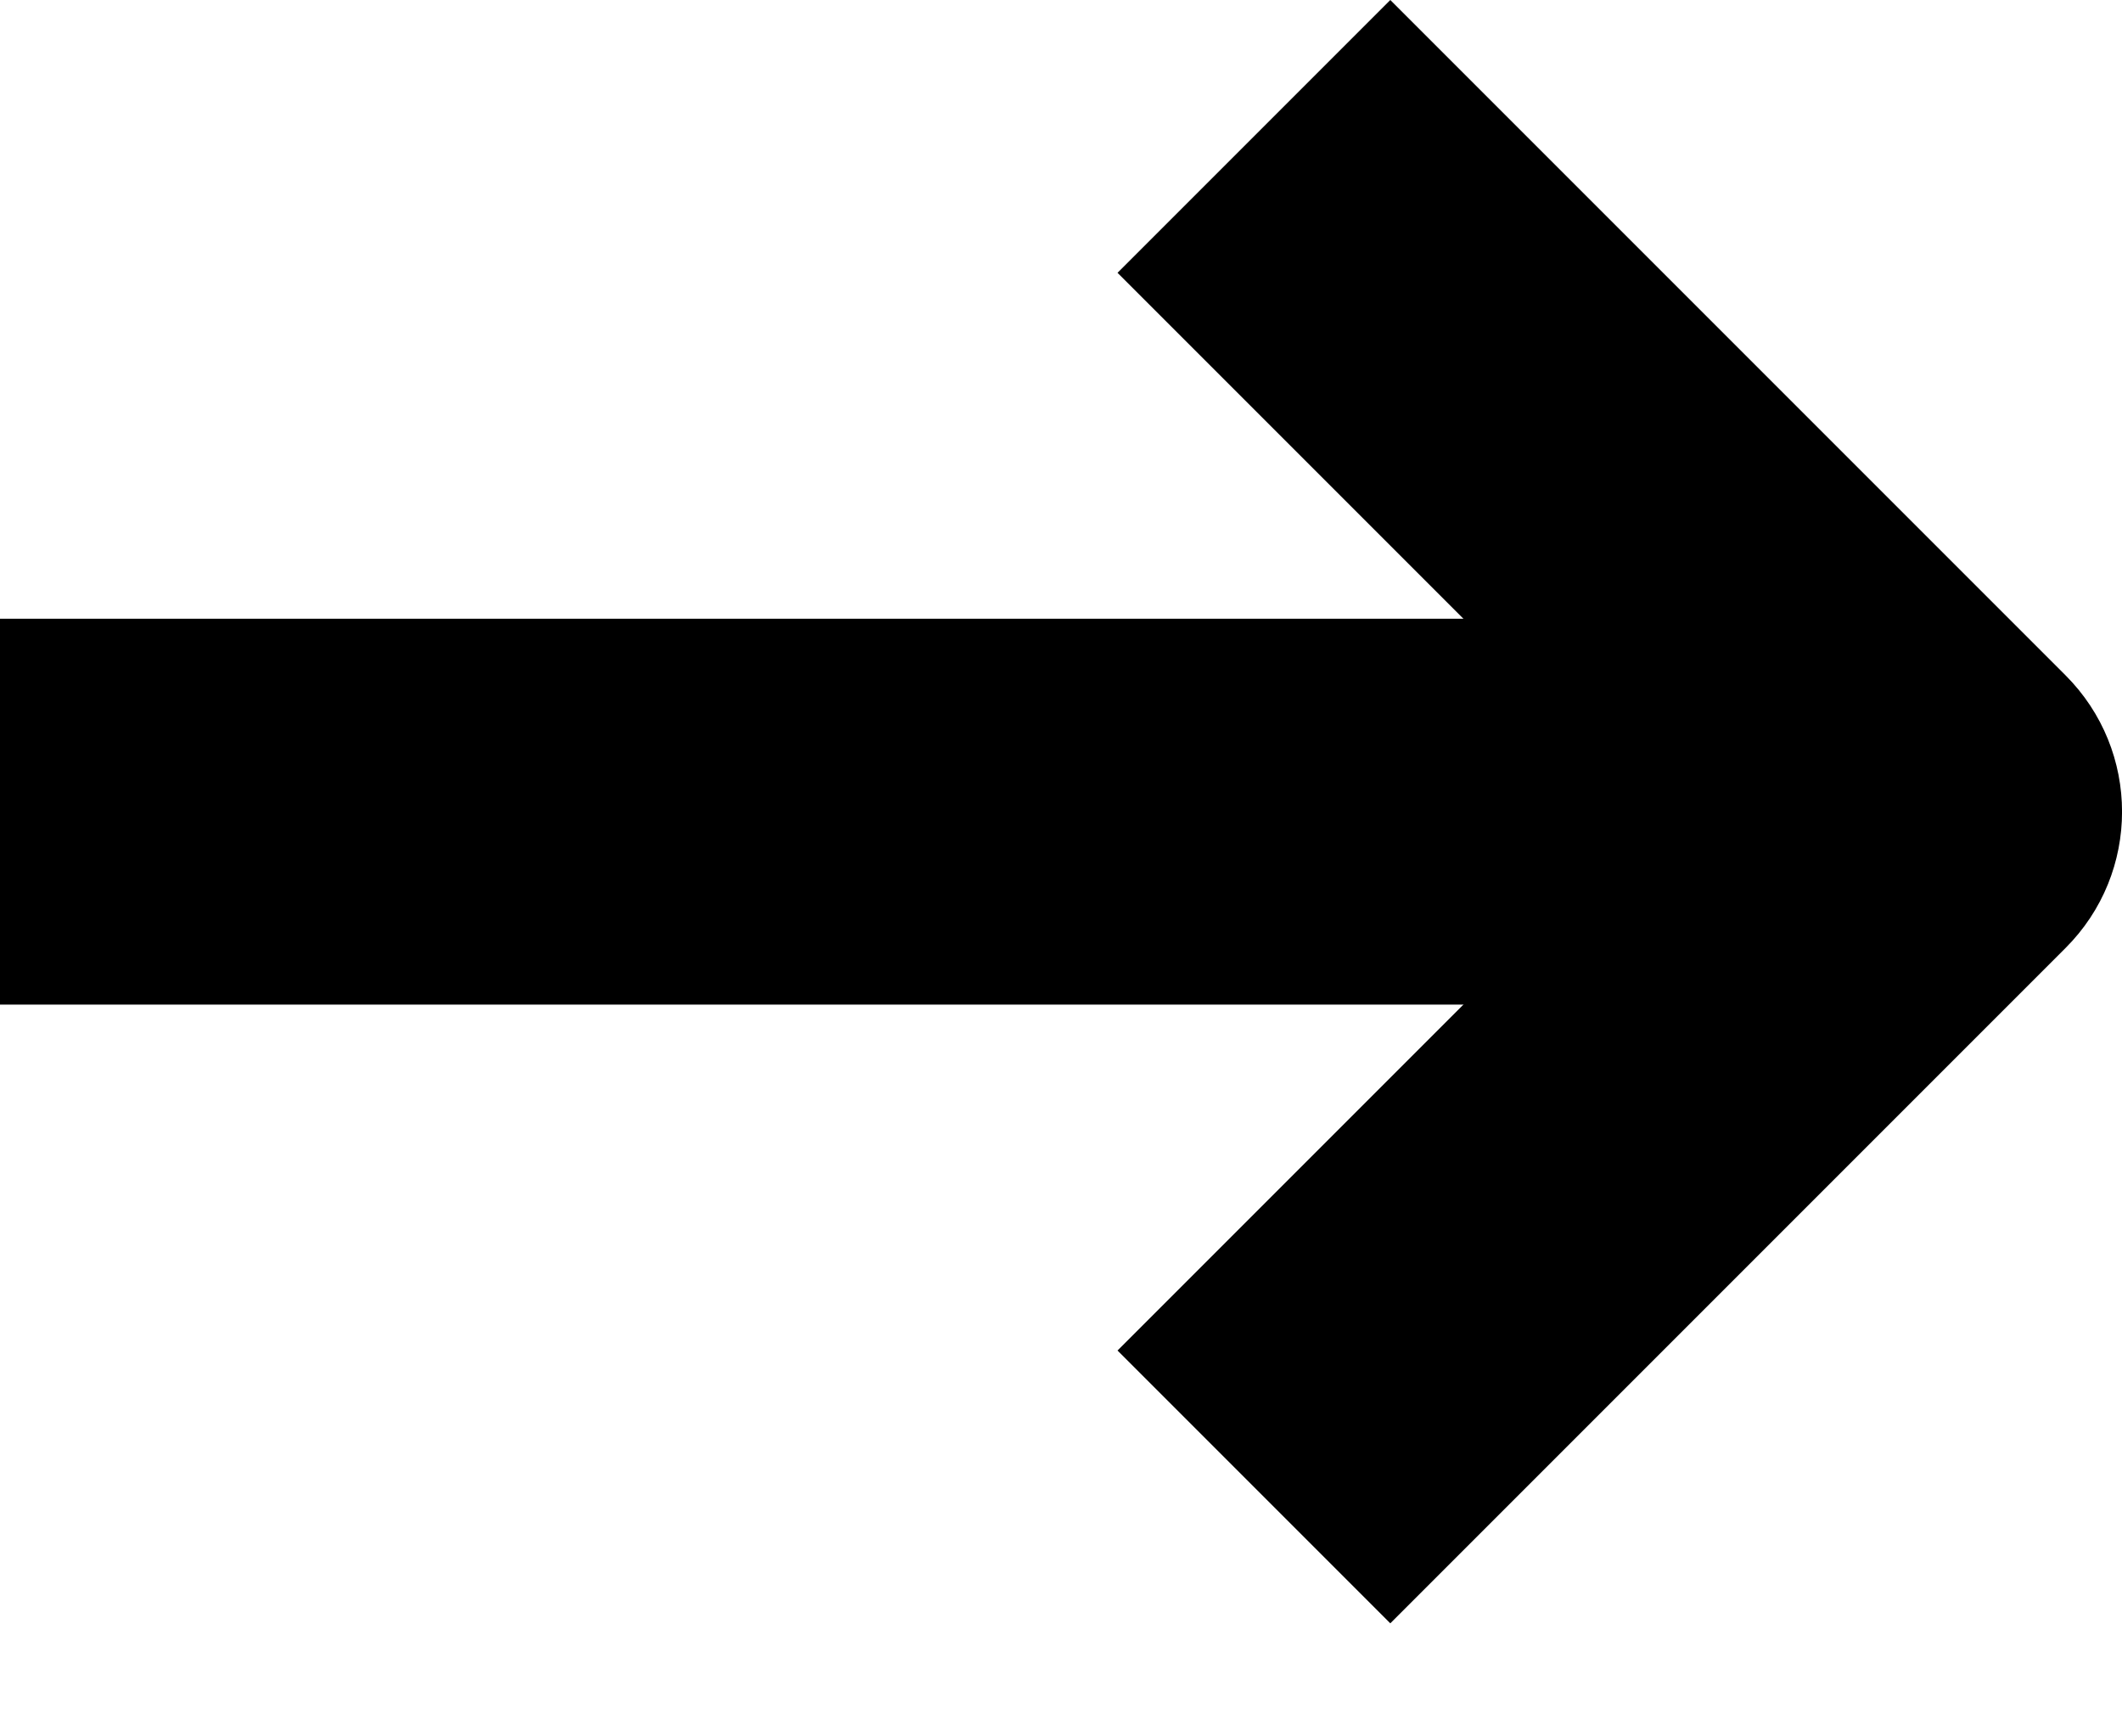<svg width="11" height="9" viewBox="0 0 11 9" fill="none" xmlns="http://www.w3.org/2000/svg">
<path fill-rule="evenodd" clip-rule="evenodd" d="M9.5 5.207H0V3.207H9.5V5.207Z" fill="black"/>
<path fill-rule="evenodd" clip-rule="evenodd" d="M8.586 4.207L5.793 1.414L7.207 0L10.707 3.5C11.098 3.891 11.098 4.524 10.707 4.914L7.207 8.414L5.793 7L8.586 4.207Z" fill="black"/>
</svg>
